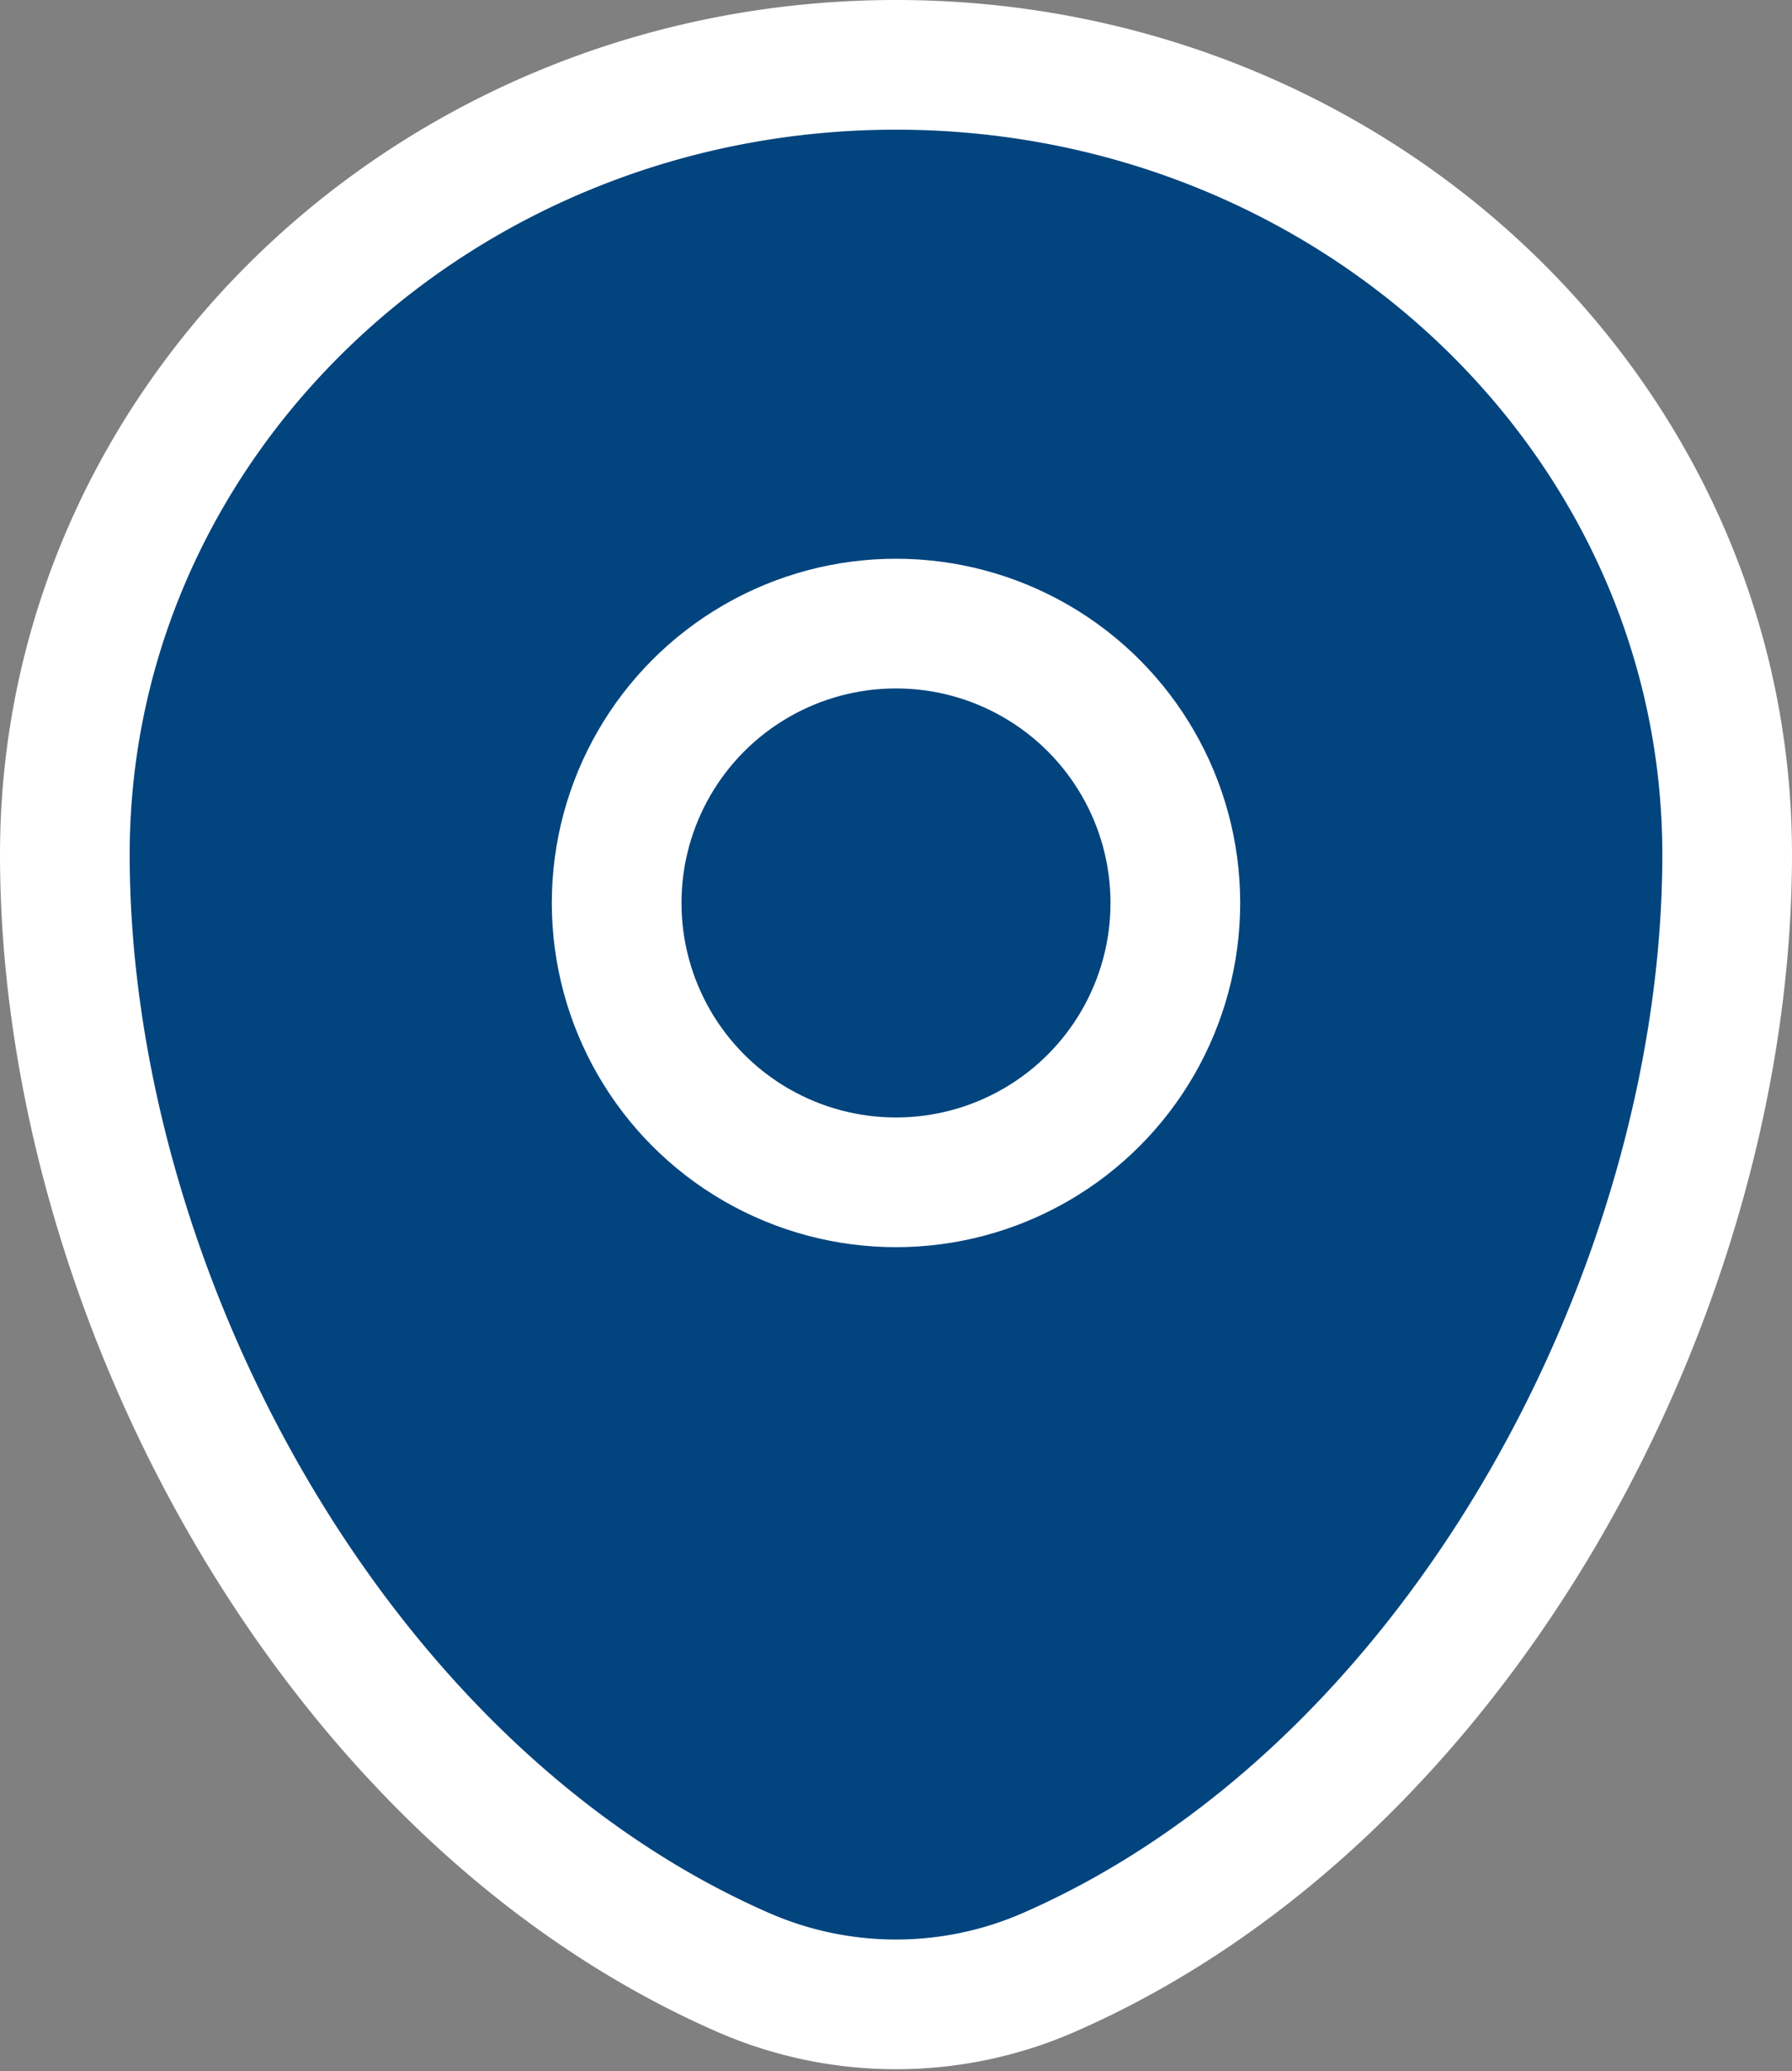 <svg xmlns="http://www.w3.org/2000/svg" width="138.178" height="159.682" viewBox="0 0 138.178 159.682"><rect x="0" y="0" width="138.178" height="159.682" fill="#808080" stroke="none"/><g id="Group_20011" data-name="Group 20011" transform="translate(-448.333 -2233.889)"><path id="Path_3827" data-name="Path 3827" d="M6,62.888C6,29.26,34.694,2,70.089,2s64.089,27.26,64.089,60.888c0,33.363-20.455,72.3-52.369,86.219a29.426,29.426,0,0,1-23.439,0C26.455,135.184,6,96.251,6,62.888Z" transform="translate(447.333 2236.889)" fill="#02447e" stroke="#fff" stroke-width="10"></path><circle id="Ellipse_366" data-name="Ellipse 366" cx="21.54" cy="21.54" r="21.54" transform="translate(495.882 2281.969)" fill="#02447e" stroke="#fff" stroke-width="10"></circle></g></svg>